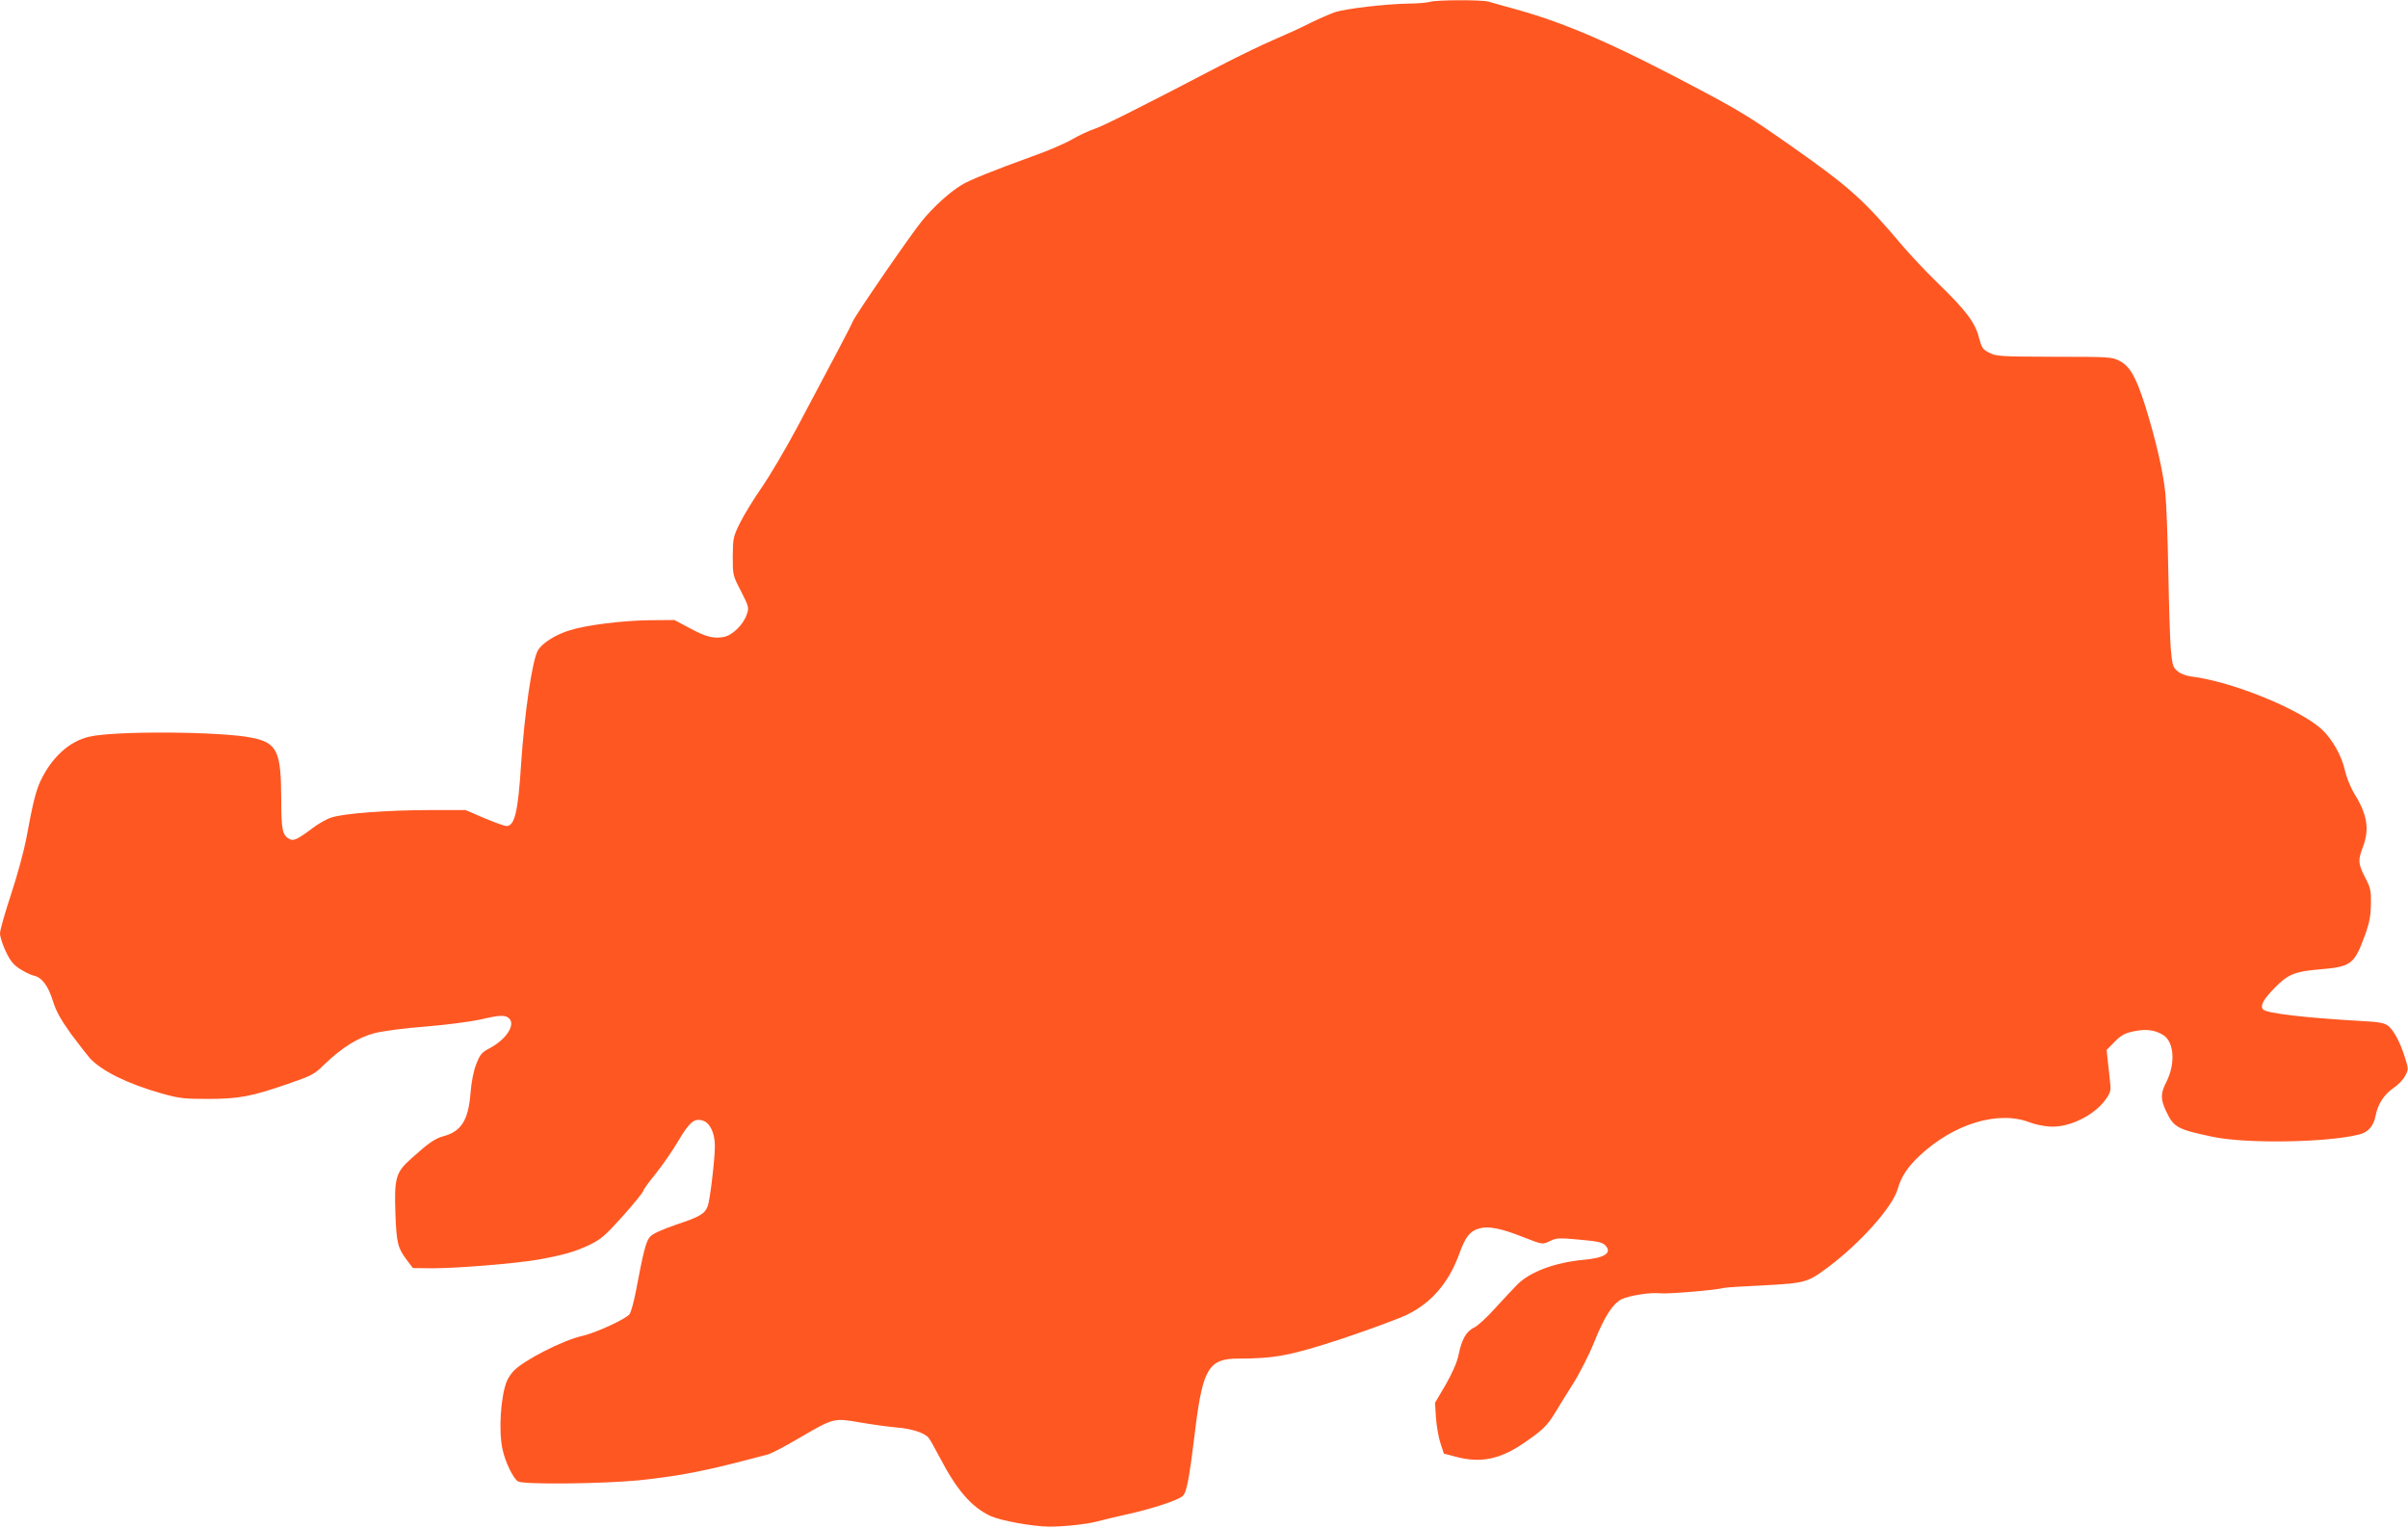 <?xml version="1.0" standalone="no"?>
<!DOCTYPE svg PUBLIC "-//W3C//DTD SVG 20010904//EN"
 "http://www.w3.org/TR/2001/REC-SVG-20010904/DTD/svg10.dtd">
<svg version="1.0" xmlns="http://www.w3.org/2000/svg"
 width="1280pt" height="812pt" viewBox="0 0 1280 812"
 preserveAspectRatio="xMidYMid meet">
<g transform="translate(0,812) scale(0.1,-0.1)"
fill="#ff5722" stroke="none">
<path d="M7600 8110 c-14 -4 -63 -9 -110 -9 -125 -2 -338 -27 -395 -46 -27
-10 -85 -35 -128 -56 -42 -22 -130 -62 -195 -90 -64 -27 -191 -89 -282 -136
-446 -233 -629 -324 -675 -339 -27 -9 -79 -33 -115 -54 -36 -21 -130 -62 -210
-90 -205 -74 -339 -128 -379 -153 -65 -40 -149 -116 -211 -192 -60 -73 -357
-505 -368 -535 -5 -16 -104 -203 -295 -562 -61 -114 -146 -258 -189 -320 -43
-62 -95 -147 -115 -188 -35 -71 -37 -80 -38 -176 0 -100 0 -102 44 -186 41
-81 43 -87 31 -122 -17 -54 -77 -113 -123 -121 -54 -10 -95 0 -183 48 l-79 42
-130 -1 c-147 -2 -335 -25 -428 -54 -75 -23 -146 -68 -168 -107 -30 -52 -71
-333 -89 -603 -16 -253 -34 -330 -78 -330 -9 0 -62 19 -117 42 l-100 43 -190
0 c-222 0 -462 -18 -525 -40 -25 -8 -70 -34 -100 -57 -77 -58 -100 -69 -121
-57 -38 20 -44 49 -44 214 -1 252 -22 297 -154 324 -160 34 -731 38 -866 6
-107 -24 -201 -111 -260 -236 -25 -55 -39 -109 -76 -309 -12 -63 -48 -195 -80
-292 -32 -97 -59 -191 -59 -208 0 -18 14 -61 31 -97 24 -50 41 -71 76 -93 25
-16 58 -32 73 -35 42 -9 76 -53 101 -134 17 -55 41 -98 96 -175 41 -55 87
-114 101 -130 65 -69 199 -135 381 -187 93 -26 120 -29 243 -29 165 0 232 12
423 78 131 45 144 51 198 104 94 91 181 145 270 168 43 11 166 27 275 35 108
9 237 26 286 37 106 25 133 25 153 5 34 -34 -17 -111 -103 -157 -43 -22 -52
-33 -72 -84 -15 -38 -26 -93 -31 -155 -11 -143 -49 -204 -143 -229 -46 -12
-82 -38 -170 -117 -85 -76 -93 -103 -86 -301 6 -150 12 -176 61 -241 l32 -42
105 -1 c133 0 437 25 555 45 136 24 203 43 280 80 61 30 83 49 178 155 59 66
107 126 107 132 0 6 29 46 65 90 35 44 90 122 120 174 61 103 87 124 133 108
37 -13 62 -67 62 -134 0 -72 -26 -288 -38 -320 -16 -41 -41 -56 -167 -98 -78
-27 -127 -49 -140 -65 -21 -23 -36 -82 -74 -285 -11 -57 -26 -113 -34 -125
-16 -25 -183 -102 -254 -117 -102 -23 -313 -131 -364 -187 -14 -15 -31 -41
-37 -58 -31 -84 -42 -259 -21 -357 15 -68 57 -156 83 -171 30 -17 439 -13 641
6 89 9 219 27 290 42 112 22 177 38 395 95 19 5 94 44 165 86 187 109 186 109
325 85 63 -11 151 -23 195 -27 81 -6 150 -29 171 -55 7 -8 33 -54 58 -102 93
-178 170 -266 272 -314 53 -24 220 -55 309 -56 75 -1 204 13 260 28 28 8 95
24 150 36 133 29 278 76 302 99 21 19 35 92 68 365 39 311 72 365 225 365 198
0 280 16 555 106 143 48 298 105 344 127 131 64 222 170 278 324 32 89 56 120
104 134 49 15 117 2 240 -47 100 -39 98 -39 143 -17 30 14 49 15 152 5 92 -8
121 -14 136 -29 40 -40 0 -68 -113 -78 -153 -14 -287 -64 -354 -132 -22 -22
-75 -79 -118 -126 -43 -48 -93 -94 -111 -102 -41 -20 -65 -60 -82 -141 -8 -42
-32 -97 -69 -162 l-57 -97 5 -80 c3 -44 14 -105 24 -135 l18 -55 65 -17 c130
-35 235 -13 360 73 98 67 125 93 165 159 18 30 61 100 96 155 35 55 87 157
115 227 53 132 96 198 143 223 40 20 156 38 204 32 38 -5 301 17 337 28 8 3
104 9 212 14 225 12 236 15 346 97 174 131 341 319 369 414 19 67 54 120 119
180 181 169 418 240 584 175 25 -10 73 -20 106 -22 102 -7 239 60 299 147 24
35 27 46 21 92 -3 29 -8 79 -12 111 l-6 57 43 44 c35 35 55 46 101 55 64 14
112 8 156 -19 59 -36 67 -151 18 -249 -32 -62 -32 -92 -2 -156 41 -87 60 -97
251 -137 178 -37 607 -30 776 13 48 12 77 46 87 101 12 61 45 112 95 146 23
15 51 44 61 63 19 35 19 38 1 95 -25 82 -60 148 -90 172 -21 16 -47 21 -143
26 -299 17 -506 41 -523 62 -16 20 3 54 64 116 70 71 107 85 233 96 176 15
188 25 249 192 20 57 27 95 28 155 1 71 -2 87 -31 142 -37 73 -39 90 -12 161
36 94 24 172 -44 282 -21 34 -43 88 -52 129 -17 75 -67 163 -120 213 -117 109
-481 257 -697 283 -28 4 -58 15 -73 29 -24 20 -27 32 -35 117 -4 51 -10 236
-13 409 -3 173 -10 362 -16 420 -12 117 -51 284 -108 467 -49 152 -80 206
-135 235 -41 21 -53 22 -347 22 -284 1 -308 2 -345 21 -36 18 -41 26 -56 82
-20 79 -69 144 -218 288 -62 60 -147 151 -189 200 -208 246 -279 310 -602 537
-191 134 -255 174 -436 271 -481 257 -744 372 -1014 447 -63 17 -129 36 -146
41 -37 11 -279 10 -314 -1z"/>
</g>
</svg>
